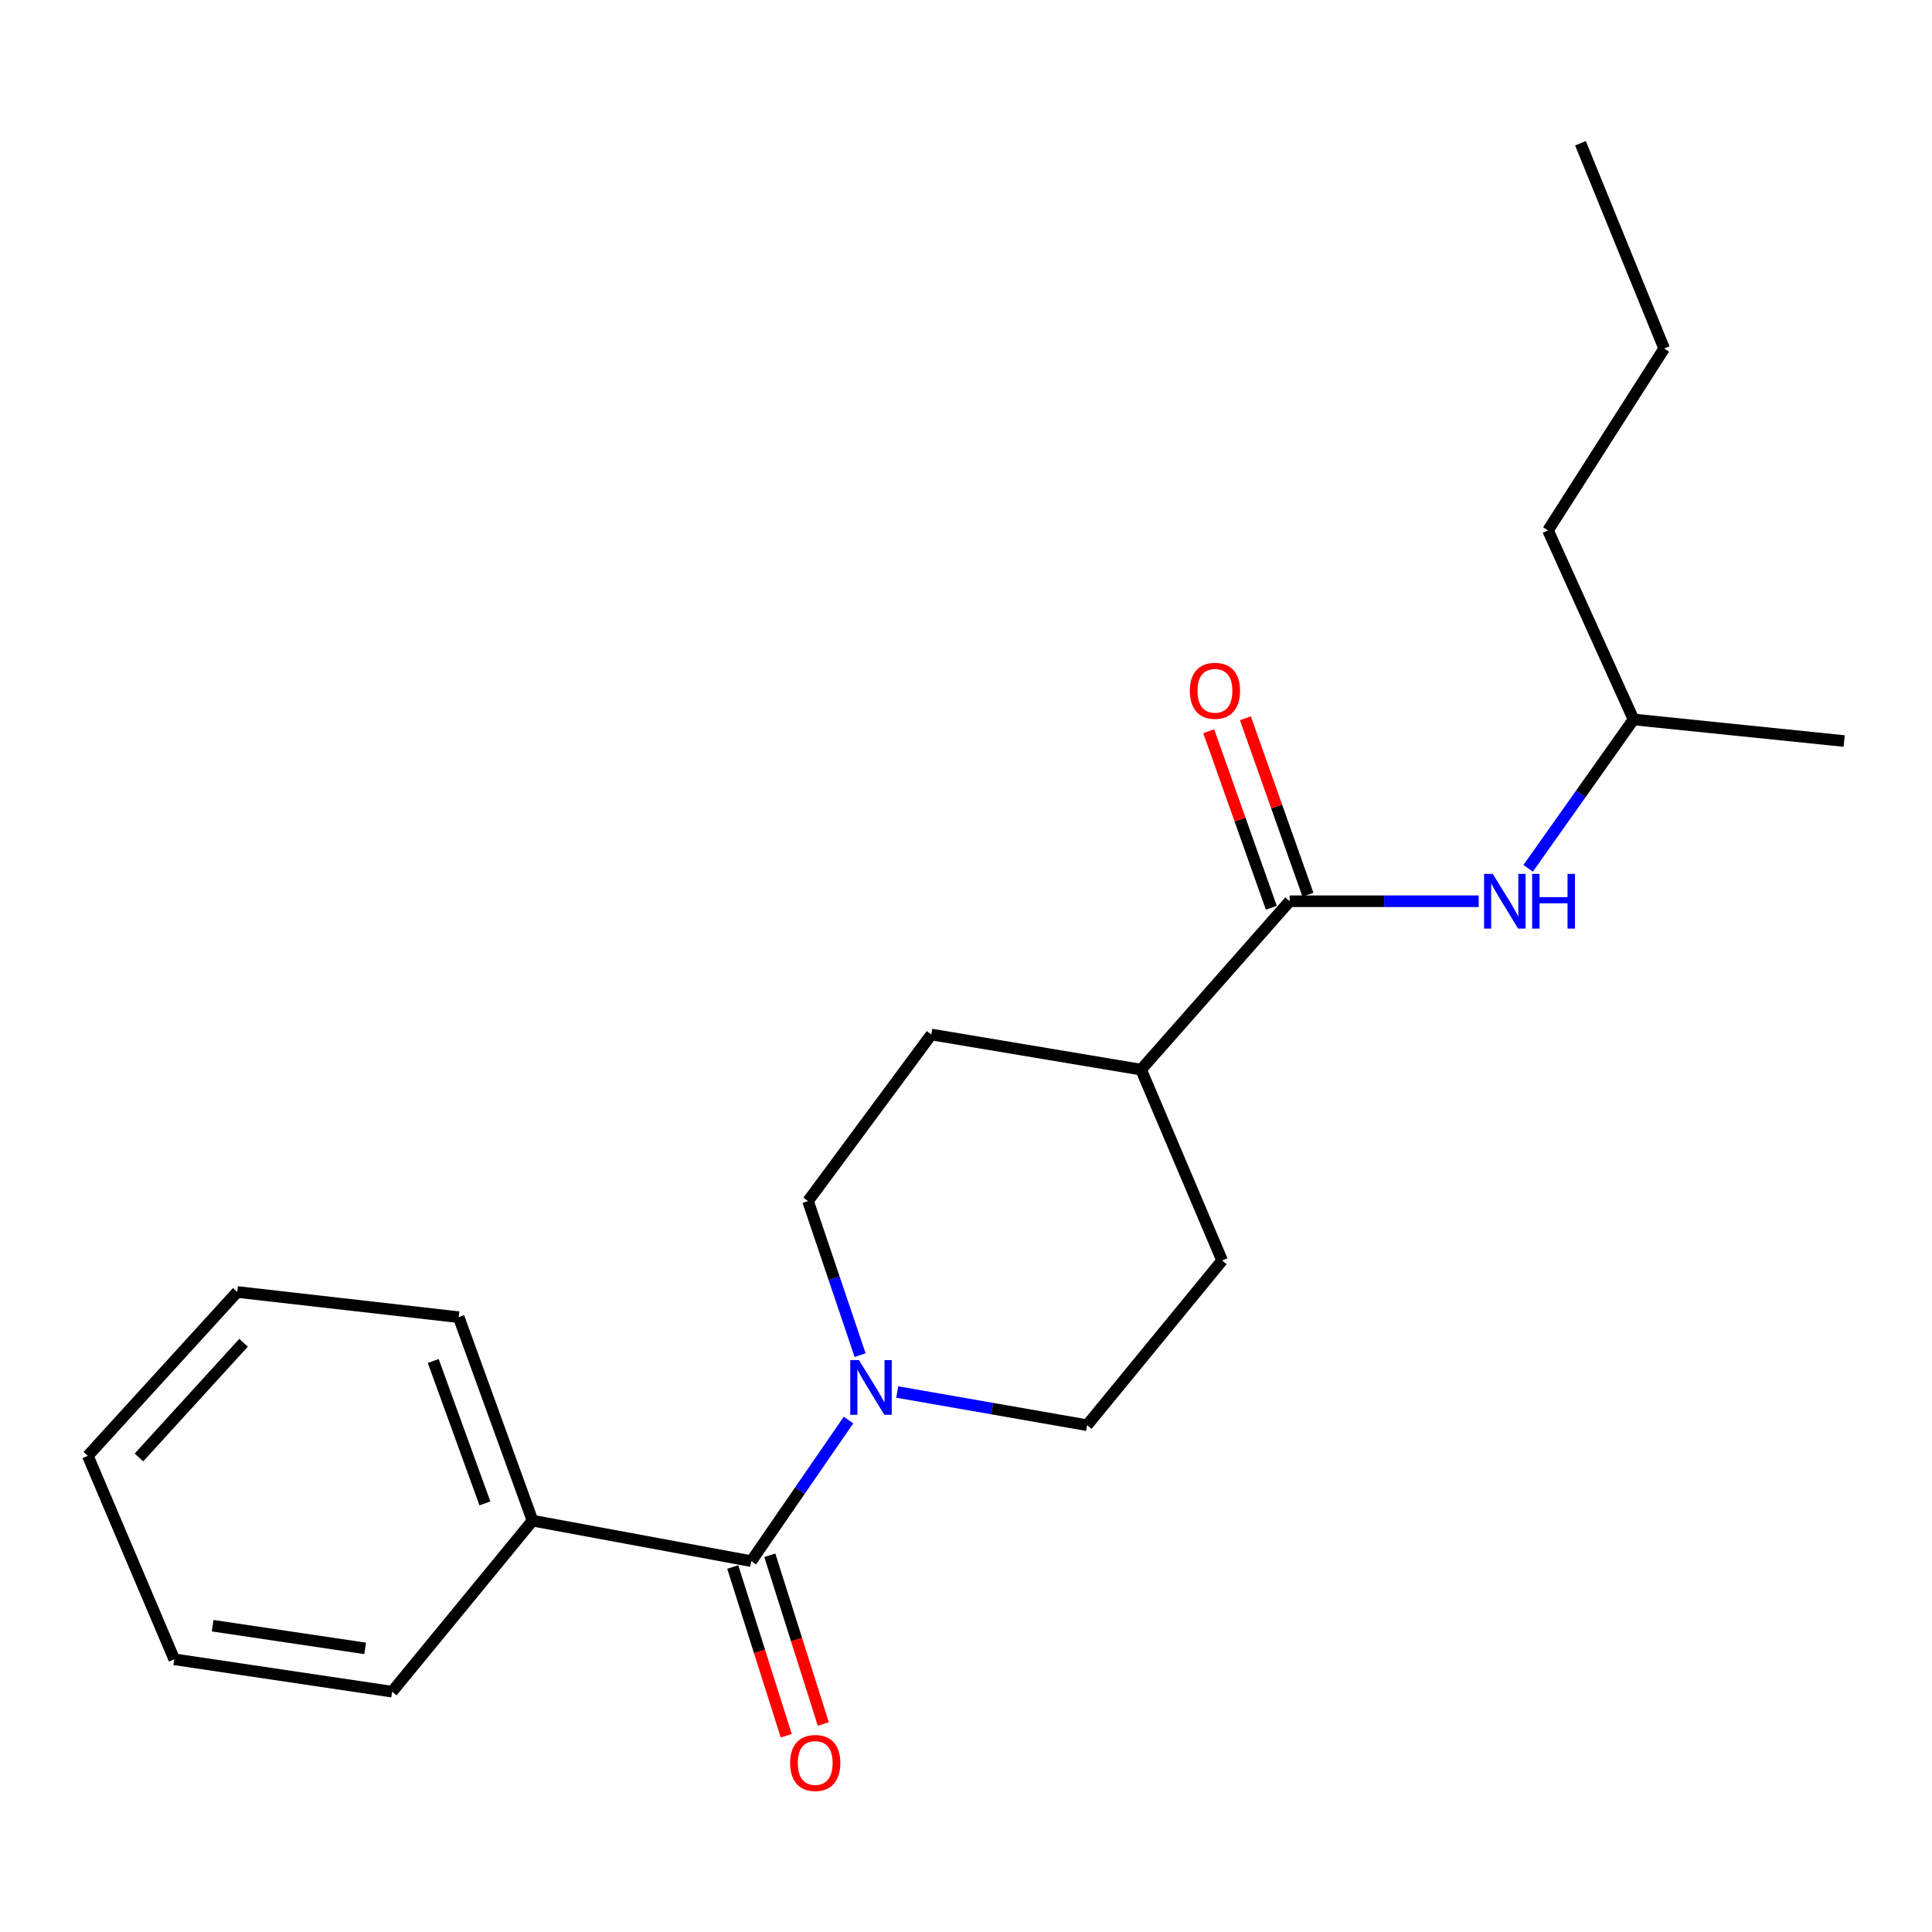 <?xml version='1.0' encoding='iso-8859-1'?>
<svg version='1.1' baseProfile='full'
              xmlns='http://www.w3.org/2000/svg'
                      xmlns:rdkit='http://www.rdkit.org/xml'
                      xmlns:xlink='http://www.w3.org/1999/xlink'
                  xml:space='preserve'
width='1000px' height='1000px' viewBox='0 0 1000 1000'>
<!-- END OF HEADER -->
<rect style='opacity:1.0;fill:#FFFFFF;stroke:none' width='1000' height='1000' x='0' y='0'> </rect>
<path class='bond-0' d='M 388.865,808.048 L 414.029,771.53' style='fill:none;fill-rule:evenodd;stroke:#000000;stroke-width:6px;stroke-linecap:butt;stroke-linejoin:miter;stroke-opacity:1' />
<path class='bond-0' d='M 414.029,771.53 L 439.194,735.011' style='fill:none;fill-rule:evenodd;stroke:#0000FF;stroke-width:6px;stroke-linecap:butt;stroke-linejoin:miter;stroke-opacity:1' />
<path class='bond-6' d='M 379.274,811.089 L 393.116,854.752' style='fill:none;fill-rule:evenodd;stroke:#000000;stroke-width:6px;stroke-linecap:butt;stroke-linejoin:miter;stroke-opacity:1' />
<path class='bond-6' d='M 393.116,854.752 L 406.958,898.414' style='fill:none;fill-rule:evenodd;stroke:#FF0000;stroke-width:6px;stroke-linecap:butt;stroke-linejoin:miter;stroke-opacity:1' />
<path class='bond-6' d='M 398.456,805.008 L 412.298,848.67' style='fill:none;fill-rule:evenodd;stroke:#000000;stroke-width:6px;stroke-linecap:butt;stroke-linejoin:miter;stroke-opacity:1' />
<path class='bond-6' d='M 412.298,848.67 L 426.14,892.333' style='fill:none;fill-rule:evenodd;stroke:#FF0000;stroke-width:6px;stroke-linecap:butt;stroke-linejoin:miter;stroke-opacity:1' />
<path class='bond-8' d='M 388.865,808.048 L 275.64,787.087' style='fill:none;fill-rule:evenodd;stroke:#000000;stroke-width:6px;stroke-linecap:butt;stroke-linejoin:miter;stroke-opacity:1' />
<path class='bond-4' d='M 464.411,720.496 L 513.542,729.091' style='fill:none;fill-rule:evenodd;stroke:#0000FF;stroke-width:6px;stroke-linecap:butt;stroke-linejoin:miter;stroke-opacity:1' />
<path class='bond-4' d='M 513.542,729.091 L 562.672,737.685' style='fill:none;fill-rule:evenodd;stroke:#000000;stroke-width:6px;stroke-linecap:butt;stroke-linejoin:miter;stroke-opacity:1' />
<path class='bond-5' d='M 445.186,701.416 L 431.71,661.546' style='fill:none;fill-rule:evenodd;stroke:#0000FF;stroke-width:6px;stroke-linecap:butt;stroke-linejoin:miter;stroke-opacity:1' />
<path class='bond-5' d='M 431.71,661.546 L 418.233,621.676' style='fill:none;fill-rule:evenodd;stroke:#000000;stroke-width:6px;stroke-linecap:butt;stroke-linejoin:miter;stroke-opacity:1' />
<path class='bond-1' d='M 667.513,466.483 L 590.621,553.638' style='fill:none;fill-rule:evenodd;stroke:#000000;stroke-width:6px;stroke-linecap:butt;stroke-linejoin:miter;stroke-opacity:1' />
<path class='bond-2' d='M 667.513,466.483 L 716.441,466.483' style='fill:none;fill-rule:evenodd;stroke:#000000;stroke-width:6px;stroke-linecap:butt;stroke-linejoin:miter;stroke-opacity:1' />
<path class='bond-2' d='M 716.441,466.483 L 765.369,466.483' style='fill:none;fill-rule:evenodd;stroke:#0000FF;stroke-width:6px;stroke-linecap:butt;stroke-linejoin:miter;stroke-opacity:1' />
<path class='bond-7' d='M 676.996,463.12 L 660.796,417.44' style='fill:none;fill-rule:evenodd;stroke:#000000;stroke-width:6px;stroke-linecap:butt;stroke-linejoin:miter;stroke-opacity:1' />
<path class='bond-7' d='M 660.796,417.44 L 644.597,371.76' style='fill:none;fill-rule:evenodd;stroke:#FF0000;stroke-width:6px;stroke-linecap:butt;stroke-linejoin:miter;stroke-opacity:1' />
<path class='bond-7' d='M 658.03,469.845 L 641.831,424.166' style='fill:none;fill-rule:evenodd;stroke:#000000;stroke-width:6px;stroke-linecap:butt;stroke-linejoin:miter;stroke-opacity:1' />
<path class='bond-7' d='M 641.831,424.166 L 625.631,378.486' style='fill:none;fill-rule:evenodd;stroke:#FF0000;stroke-width:6px;stroke-linecap:butt;stroke-linejoin:miter;stroke-opacity:1' />
<path class='bond-11' d='M 790.959,449.44 L 818.236,410.913' style='fill:none;fill-rule:evenodd;stroke:#0000FF;stroke-width:6px;stroke-linecap:butt;stroke-linejoin:miter;stroke-opacity:1' />
<path class='bond-11' d='M 818.236,410.913 L 845.512,372.385' style='fill:none;fill-rule:evenodd;stroke:#000000;stroke-width:6px;stroke-linecap:butt;stroke-linejoin:miter;stroke-opacity:1' />
<path class='bond-3' d='M 590.621,553.638 L 482.057,535.46' style='fill:none;fill-rule:evenodd;stroke:#000000;stroke-width:6px;stroke-linecap:butt;stroke-linejoin:miter;stroke-opacity:1' />
<path class='bond-21' d='M 590.621,553.638 L 632.566,652.43' style='fill:none;fill-rule:evenodd;stroke:#000000;stroke-width:6px;stroke-linecap:butt;stroke-linejoin:miter;stroke-opacity:1' />
<path class='bond-9' d='M 562.672,737.685 L 632.566,652.43' style='fill:none;fill-rule:evenodd;stroke:#000000;stroke-width:6px;stroke-linecap:butt;stroke-linejoin:miter;stroke-opacity:1' />
<path class='bond-10' d='M 418.233,621.676 L 482.057,535.46' style='fill:none;fill-rule:evenodd;stroke:#000000;stroke-width:6px;stroke-linecap:butt;stroke-linejoin:miter;stroke-opacity:1' />
<path class='bond-12' d='M 275.64,787.087 L 237.428,681.777' style='fill:none;fill-rule:evenodd;stroke:#000000;stroke-width:6px;stroke-linecap:butt;stroke-linejoin:miter;stroke-opacity:1' />
<path class='bond-12' d='M 250.992,778.154 L 224.244,704.437' style='fill:none;fill-rule:evenodd;stroke:#000000;stroke-width:6px;stroke-linecap:butt;stroke-linejoin:miter;stroke-opacity:1' />
<path class='bond-13' d='M 275.64,787.087 L 202.951,875.617' style='fill:none;fill-rule:evenodd;stroke:#000000;stroke-width:6px;stroke-linecap:butt;stroke-linejoin:miter;stroke-opacity:1' />
<path class='bond-14' d='M 845.512,372.385 L 801.242,274.531' style='fill:none;fill-rule:evenodd;stroke:#000000;stroke-width:6px;stroke-linecap:butt;stroke-linejoin:miter;stroke-opacity:1' />
<path class='bond-15' d='M 845.512,372.385 L 954.545,383.565' style='fill:none;fill-rule:evenodd;stroke:#000000;stroke-width:6px;stroke-linecap:butt;stroke-linejoin:miter;stroke-opacity:1' />
<path class='bond-19' d='M 237.428,681.777 L 122.794,668.73' style='fill:none;fill-rule:evenodd;stroke:#000000;stroke-width:6px;stroke-linecap:butt;stroke-linejoin:miter;stroke-opacity:1' />
<path class='bond-18' d='M 202.951,875.617 L 90.195,858.848' style='fill:none;fill-rule:evenodd;stroke:#000000;stroke-width:6px;stroke-linecap:butt;stroke-linejoin:miter;stroke-opacity:1' />
<path class='bond-18' d='M 188.997,853.198 L 110.068,841.459' style='fill:none;fill-rule:evenodd;stroke:#000000;stroke-width:6px;stroke-linecap:butt;stroke-linejoin:miter;stroke-opacity:1' />
<path class='bond-16' d='M 801.242,274.531 L 861.365,180.389' style='fill:none;fill-rule:evenodd;stroke:#000000;stroke-width:6px;stroke-linecap:butt;stroke-linejoin:miter;stroke-opacity:1' />
<path class='bond-17' d='M 861.365,180.389 L 818.044,74.151' style='fill:none;fill-rule:evenodd;stroke:#000000;stroke-width:6px;stroke-linecap:butt;stroke-linejoin:miter;stroke-opacity:1' />
<path class='bond-20' d='M 90.195,858.848 L 45.455,753.537' style='fill:none;fill-rule:evenodd;stroke:#000000;stroke-width:6px;stroke-linecap:butt;stroke-linejoin:miter;stroke-opacity:1' />
<path class='bond-22' d='M 122.794,668.73 L 45.455,753.537' style='fill:none;fill-rule:evenodd;stroke:#000000;stroke-width:6px;stroke-linecap:butt;stroke-linejoin:miter;stroke-opacity:1' />
<path class='bond-22' d='M 126.062,695.011 L 71.924,754.376' style='fill:none;fill-rule:evenodd;stroke:#000000;stroke-width:6px;stroke-linecap:butt;stroke-linejoin:miter;stroke-opacity:1' />
<path  class='atom-1' d='M 444.573 703.961
L 453.853 718.961
Q 454.773 720.441, 456.253 723.121
Q 457.733 725.801, 457.813 725.961
L 457.813 703.961
L 461.573 703.961
L 461.573 732.281
L 457.693 732.281
L 447.733 715.881
Q 446.573 713.961, 445.333 711.761
Q 444.133 709.561, 443.773 708.881
L 443.773 732.281
L 440.093 732.281
L 440.093 703.961
L 444.573 703.961
' fill='#0000FF'/>
<path  class='atom-3' d='M 772.634 452.323
L 781.914 467.323
Q 782.834 468.803, 784.314 471.483
Q 785.794 474.163, 785.874 474.323
L 785.874 452.323
L 789.634 452.323
L 789.634 480.643
L 785.754 480.643
L 775.794 464.243
Q 774.634 462.323, 773.394 460.123
Q 772.194 457.923, 771.834 457.243
L 771.834 480.643
L 768.154 480.643
L 768.154 452.323
L 772.634 452.323
' fill='#0000FF'/>
<path  class='atom-3' d='M 793.034 452.323
L 796.874 452.323
L 796.874 464.363
L 811.354 464.363
L 811.354 452.323
L 815.194 452.323
L 815.194 480.643
L 811.354 480.643
L 811.354 467.563
L 796.874 467.563
L 796.874 480.643
L 793.034 480.643
L 793.034 452.323
' fill='#0000FF'/>
<path  class='atom-7' d='M 408.956 912.511
Q 408.956 905.711, 412.316 901.911
Q 415.676 898.111, 421.956 898.111
Q 428.236 898.111, 431.596 901.911
Q 434.956 905.711, 434.956 912.511
Q 434.956 919.391, 431.556 923.311
Q 428.156 927.191, 421.956 927.191
Q 415.716 927.191, 412.316 923.311
Q 408.956 919.431, 408.956 912.511
M 421.956 923.991
Q 426.276 923.991, 428.596 921.111
Q 430.956 918.191, 430.956 912.511
Q 430.956 906.951, 428.596 904.151
Q 426.276 901.311, 421.956 901.311
Q 417.636 901.311, 415.276 904.111
Q 412.956 906.911, 412.956 912.511
Q 412.956 918.231, 415.276 921.111
Q 417.636 923.991, 421.956 923.991
' fill='#FF0000'/>
<path  class='atom-8' d='M 615.854 357.552
Q 615.854 350.752, 619.214 346.952
Q 622.574 343.152, 628.854 343.152
Q 635.134 343.152, 638.494 346.952
Q 641.854 350.752, 641.854 357.552
Q 641.854 364.432, 638.454 368.352
Q 635.054 372.232, 628.854 372.232
Q 622.614 372.232, 619.214 368.352
Q 615.854 364.472, 615.854 357.552
M 628.854 369.032
Q 633.174 369.032, 635.494 366.152
Q 637.854 363.232, 637.854 357.552
Q 637.854 351.992, 635.494 349.192
Q 633.174 346.352, 628.854 346.352
Q 624.534 346.352, 622.174 349.152
Q 619.854 351.952, 619.854 357.552
Q 619.854 363.272, 622.174 366.152
Q 624.534 369.032, 628.854 369.032
' fill='#FF0000'/>
</svg>
